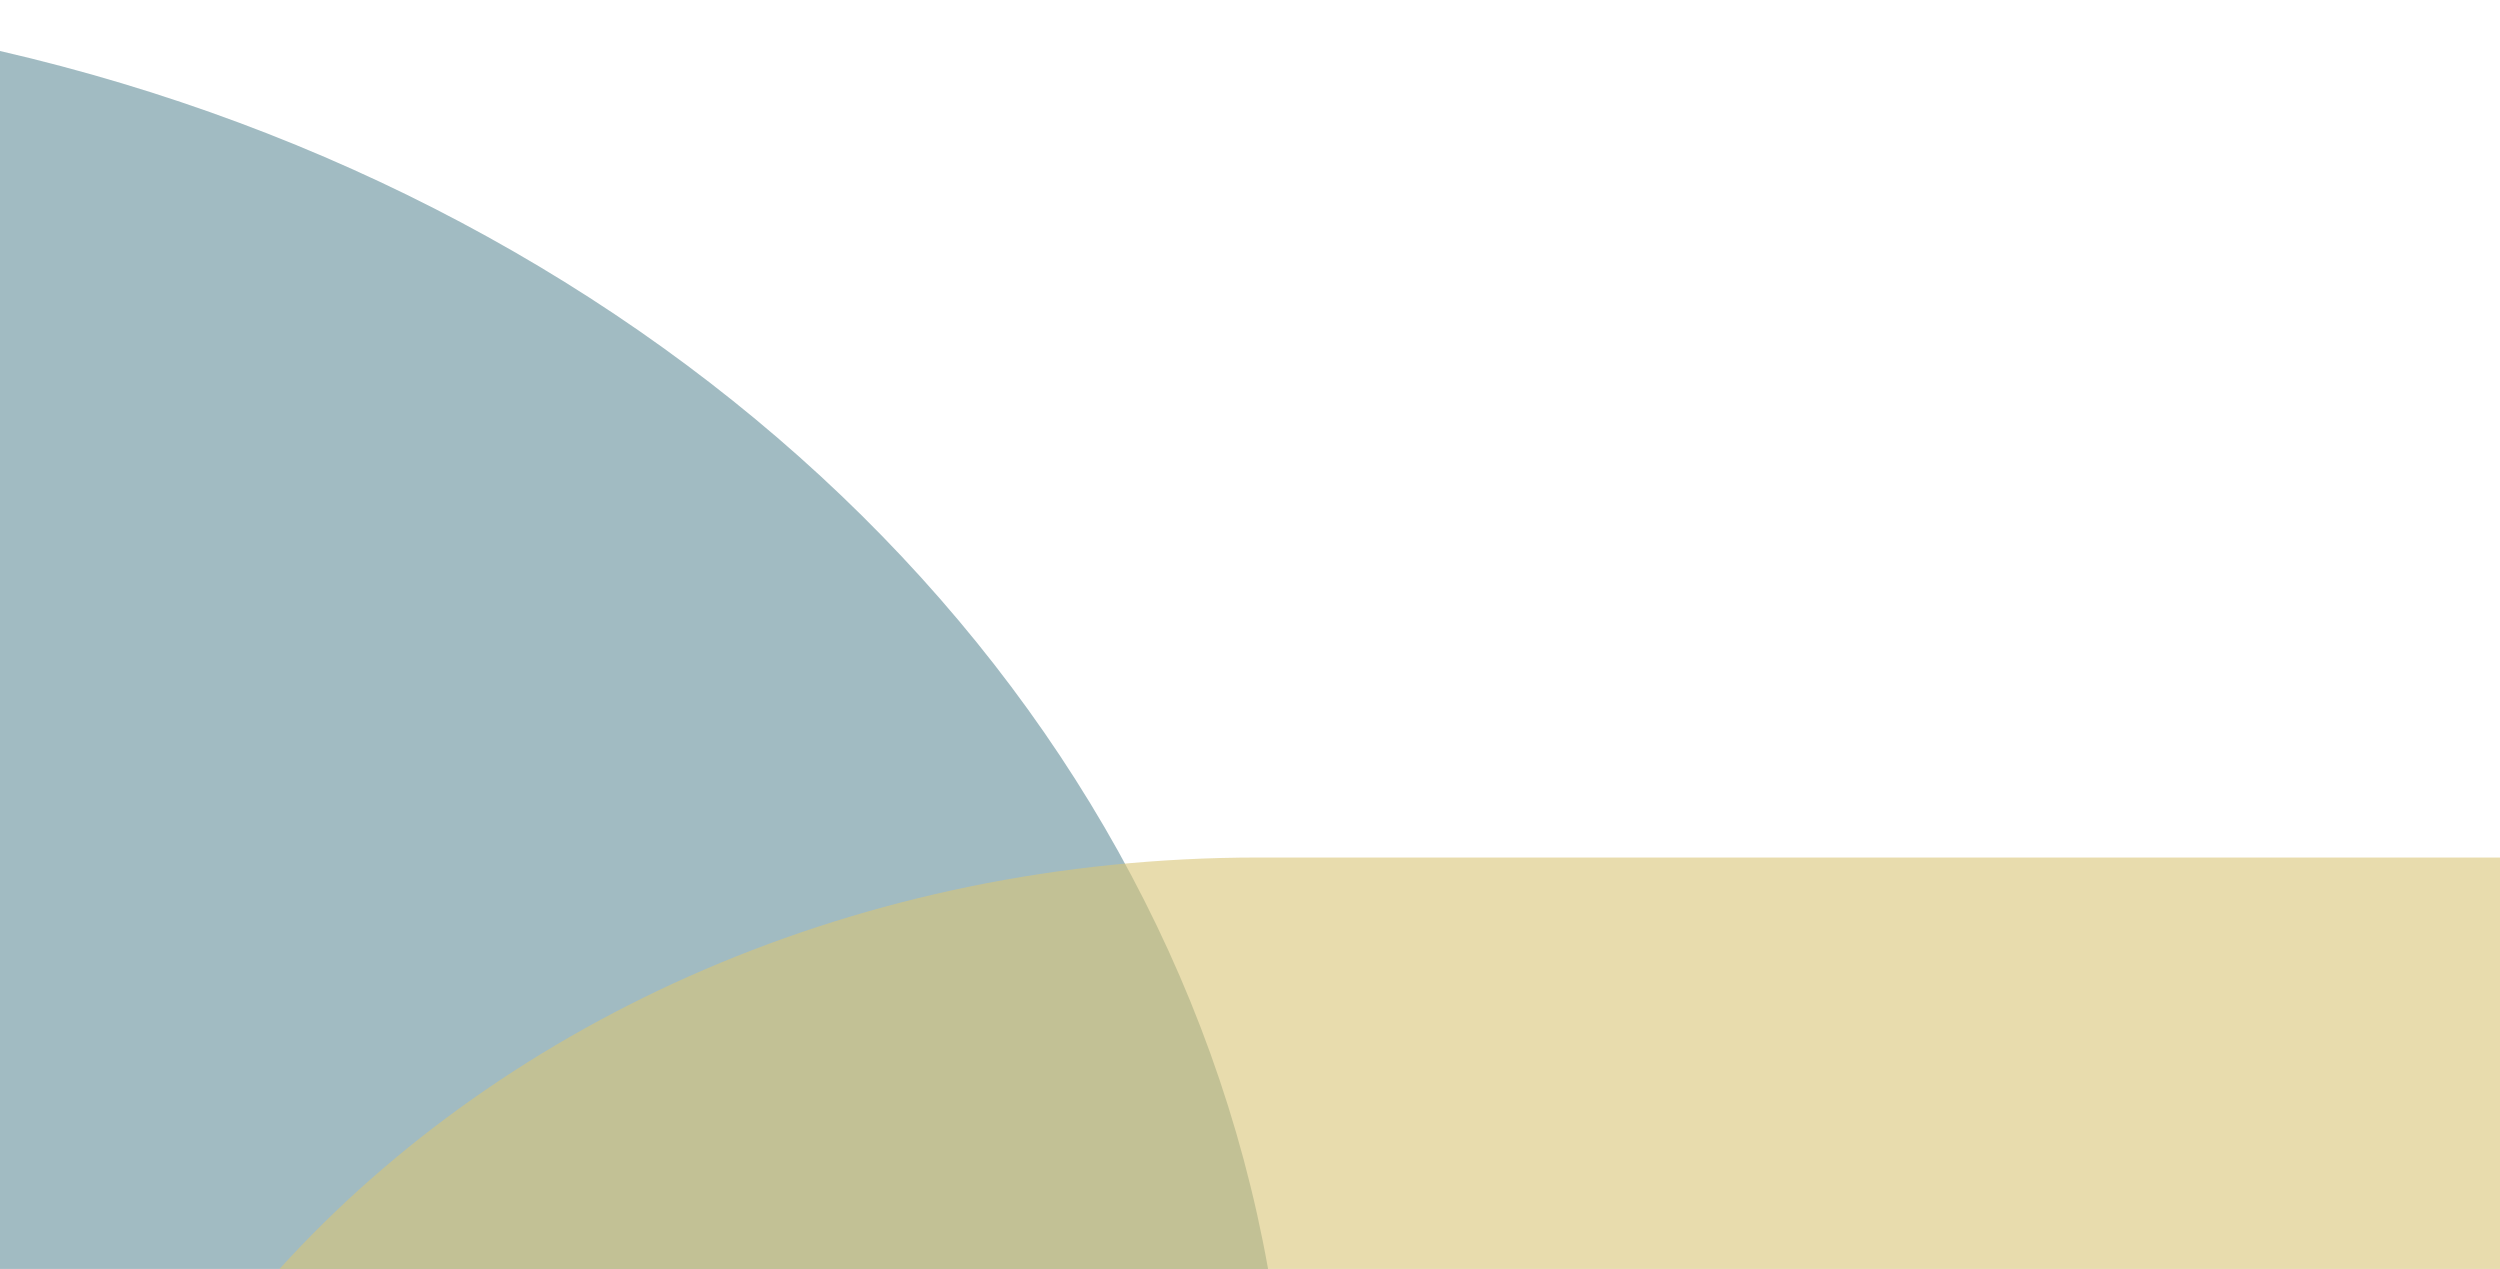 <?xml version="1.0" encoding="iso-8859-1"?>
<!-- Generator: Adobe Illustrator 23.0.2, SVG Export Plug-In . SVG Version: 6.00 Build 0)  -->
<svg version="1.1" id="Layer_1" xmlns="http://www.w3.org/2000/svg" xmlns:xlink="http://www.w3.org/1999/xlink" x="0px" y="0px"
	 viewBox="0 0 396 201" style="enable-background:new 0 0 396 201;" xml:space="preserve">
<path style="opacity:0.6;fill:#628E9A;" d="M0,201h200.861C184.203,107.585,104.301,32.138,0,8.077V201z"/>
<path style="opacity:0.6;fill:#D8C576;" d="M396,201v-65.17H199.321c-62.982,0-119.046,25.503-155.043,65.17H396z"/>
<g>
</g>
<g>
</g>
<g>
</g>
<g>
</g>
<g>
</g>
<g>
</g>
</svg>

